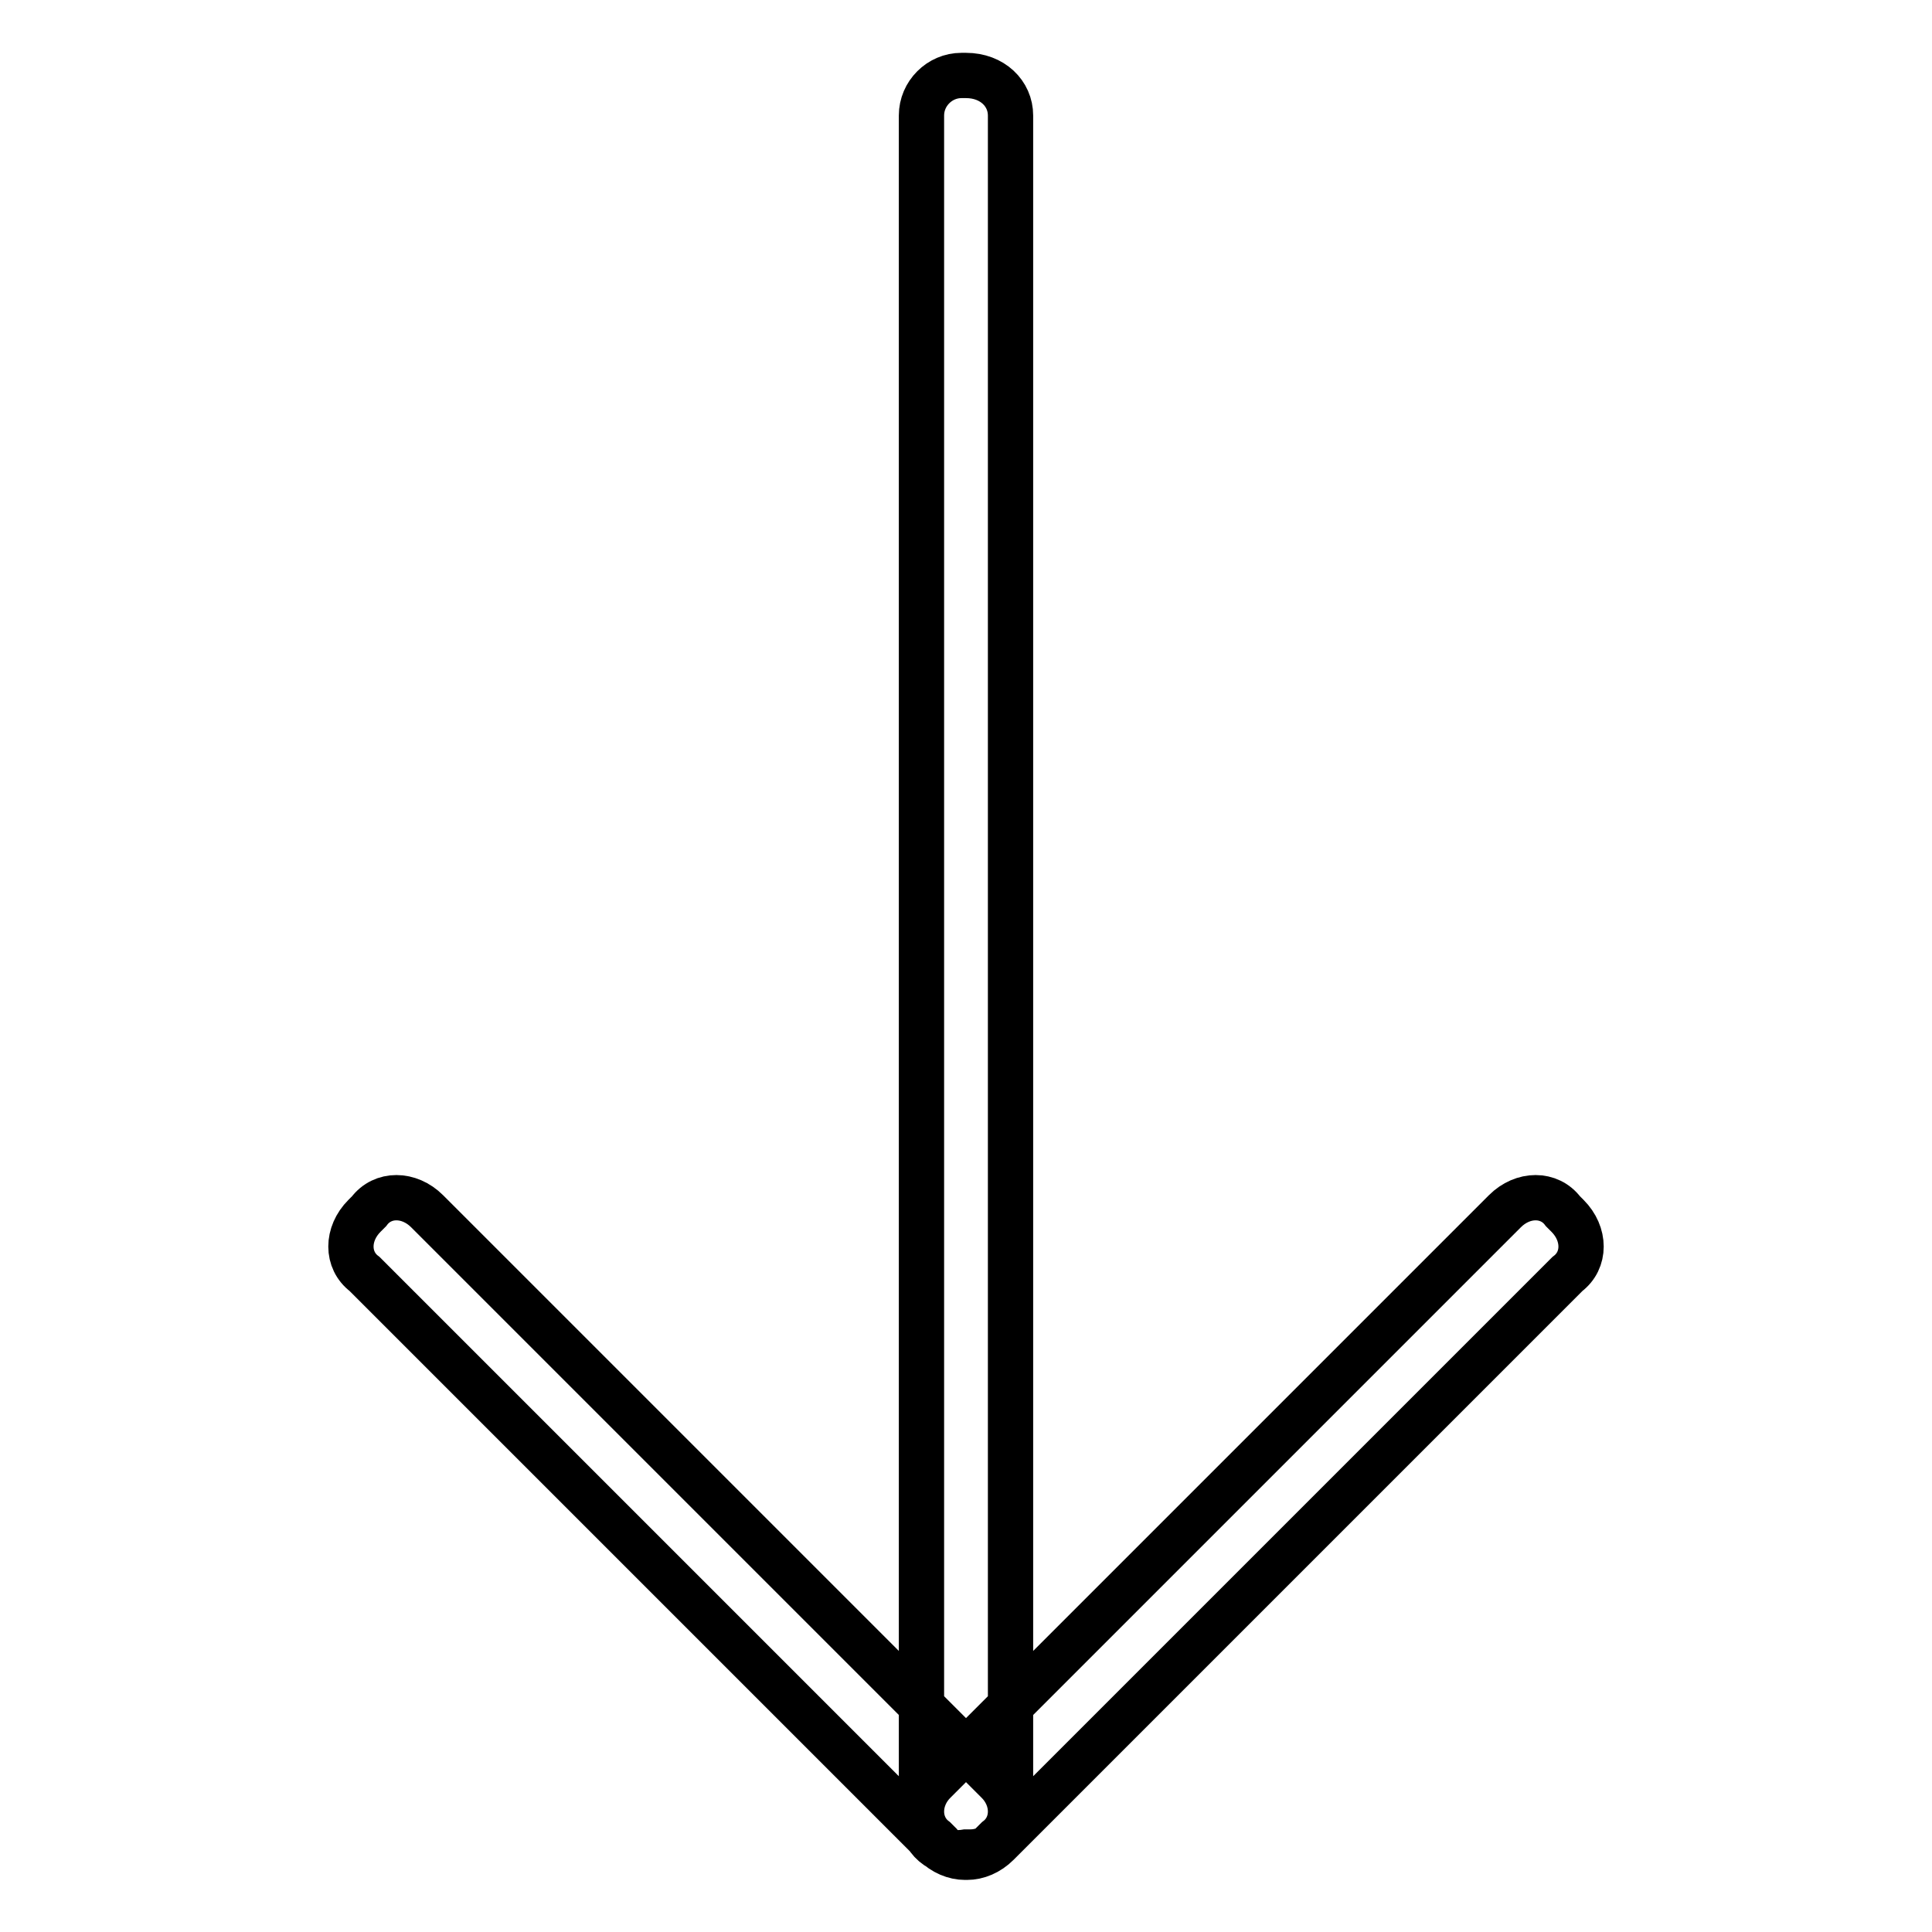<?xml version="1.0" encoding="utf-8"?>
<!-- Svg Vector Icons : http://www.onlinewebfonts.com/icon -->
<!DOCTYPE svg PUBLIC "-//W3C//DTD SVG 1.1//EN" "http://www.w3.org/Graphics/SVG/1.1/DTD/svg11.dtd">
<svg version="1.1" xmlns="http://www.w3.org/2000/svg" xmlns:xlink="http://www.w3.org/1999/xlink" x="0px" y="0px" viewBox="0 0 256 256" enable-background="new 0 0 256 256" xml:space="preserve">
<g> <path stroke-width="6" fill-opacity="0" stroke="#000000"  d="M122.1,240.7V15.3c0-2.9,2.4-5.3,5.3-5.3h0.6c3.5,0,5.9,2.4,5.9,5.3v224.8c0,2.9-2.4,5.3-5.3,5.3H128 C124.5,246,122.1,243.6,122.1,240.7z M123.9,236l75.5-75.5c2.4-2.4,5.9-2.4,7.7,0l0.6,0.6c2.4,2.4,2.4,5.9,0,7.7l-75.5,75.5 c-2.4,2.4-5.9,2.4-7.7,0l-0.6-0.6C121.5,241.9,121.5,238.3,123.9,236L123.9,236z M132.1,236l-75.5-75.5c-2.4-2.4-5.9-2.4-7.7,0 l-0.6,0.6c-2.4,2.4-2.4,5.9,0,7.7l75.5,75.5c2.4,2.4,5.9,2.4,7.7,0l0.6-0.6C134.5,241.9,134.5,238.3,132.1,236z"/></g>
</svg>